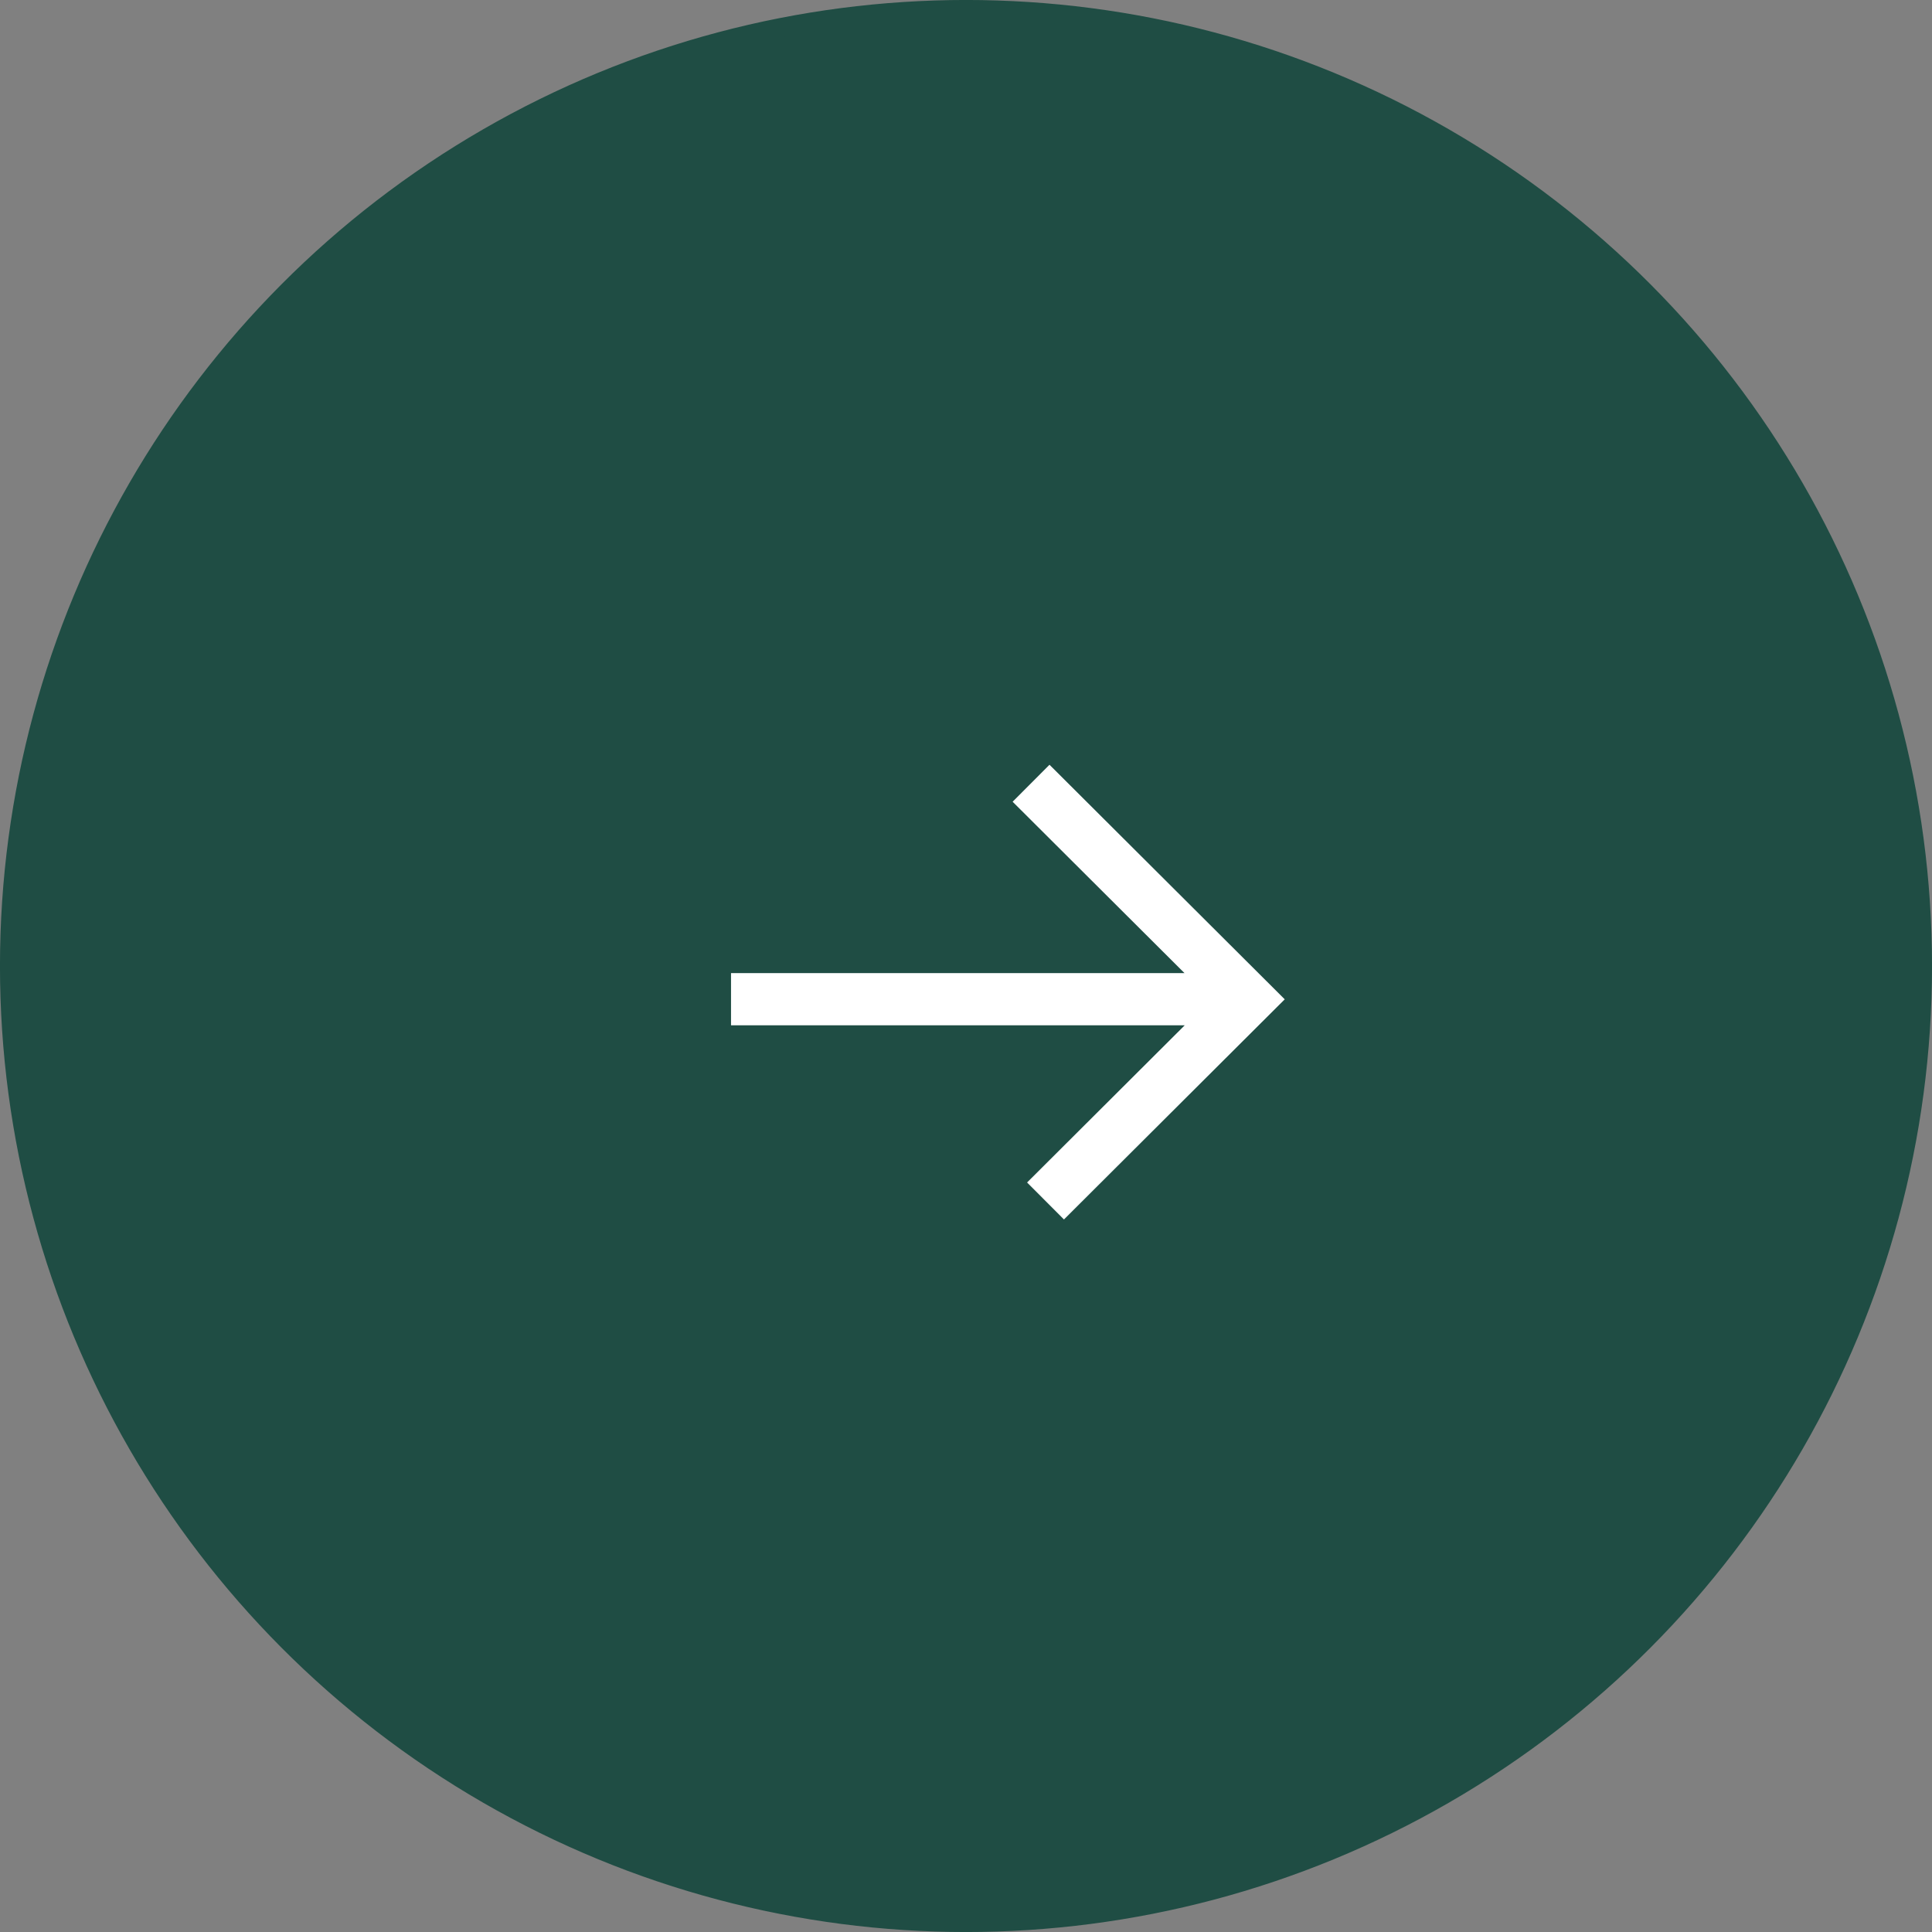 <?xml version="1.0" encoding="UTF-8"?> <svg xmlns="http://www.w3.org/2000/svg" width="37" height="37" viewBox="0 0 37 37" fill="none"><rect x="0" y="0" width="37" height="37" fill="#808080" stroke="none"/><circle cx="18.5" cy="18.5" r="18.317" fill="#1F4D44" stroke="#1F4D44" stroke-width="0.367"></circle><path d="M14 19.136H24M19.746 15L23.896 19.138L20.023 23" stroke="white"></path></svg> 